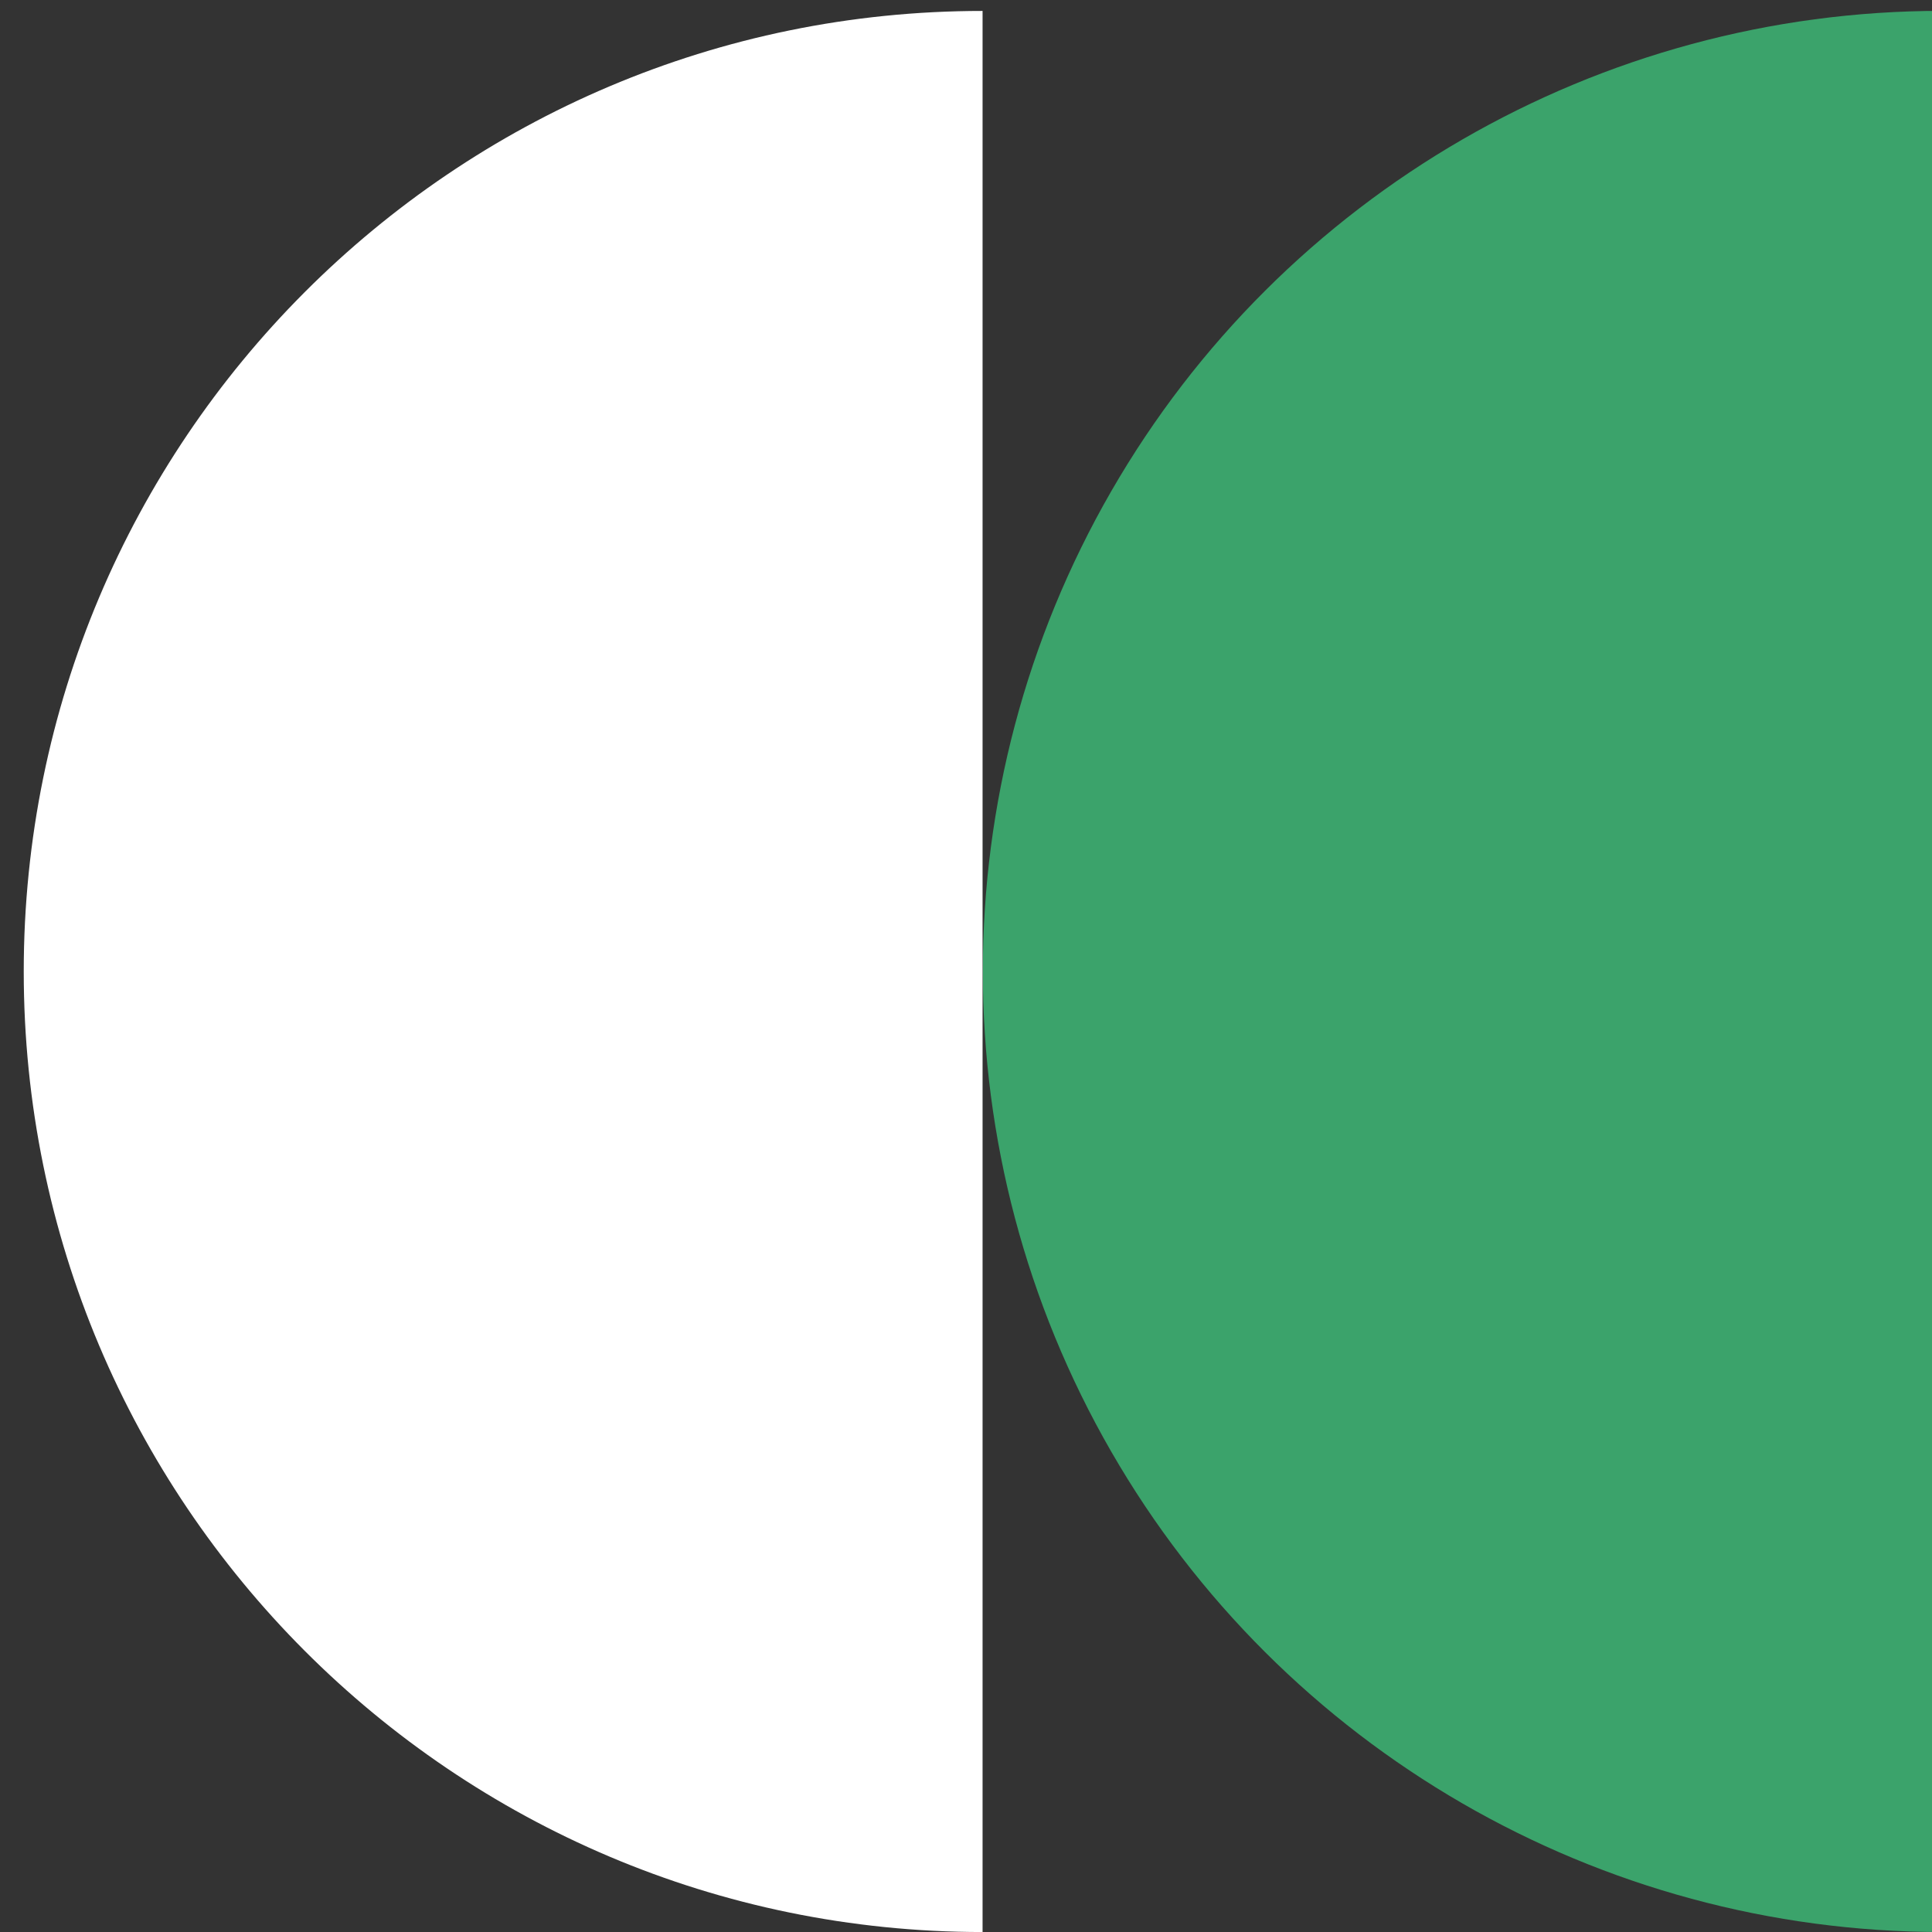 <?xml version="1.0" encoding="UTF-8"?> <svg xmlns="http://www.w3.org/2000/svg" width="59" height="59" viewBox="0 0 59 59" fill="none"><rect x="0" y="0" width="59" height="59" fill="#333333" stroke="none"/><g clip-path="url(#clip0_6550_13451)"><ellipse cx="59.295" cy="29.666" rx="29.334" ry="29.281" transform="rotate(-90 59.295 29.666)" fill="#3BA36B"></ellipse><path d="M0.725 29.668C0.725 45.868 13.834 59.001 30.006 59.001L30.006 0.334C13.834 0.334 0.725 13.467 0.725 29.668Z" fill="white"></path></g><defs><clipPath id="clip0_6550_13451"><rect width="59.001" height="59.001" fill="white" transform="translate(0 59) rotate(-90)"></rect></clipPath></defs></svg> 